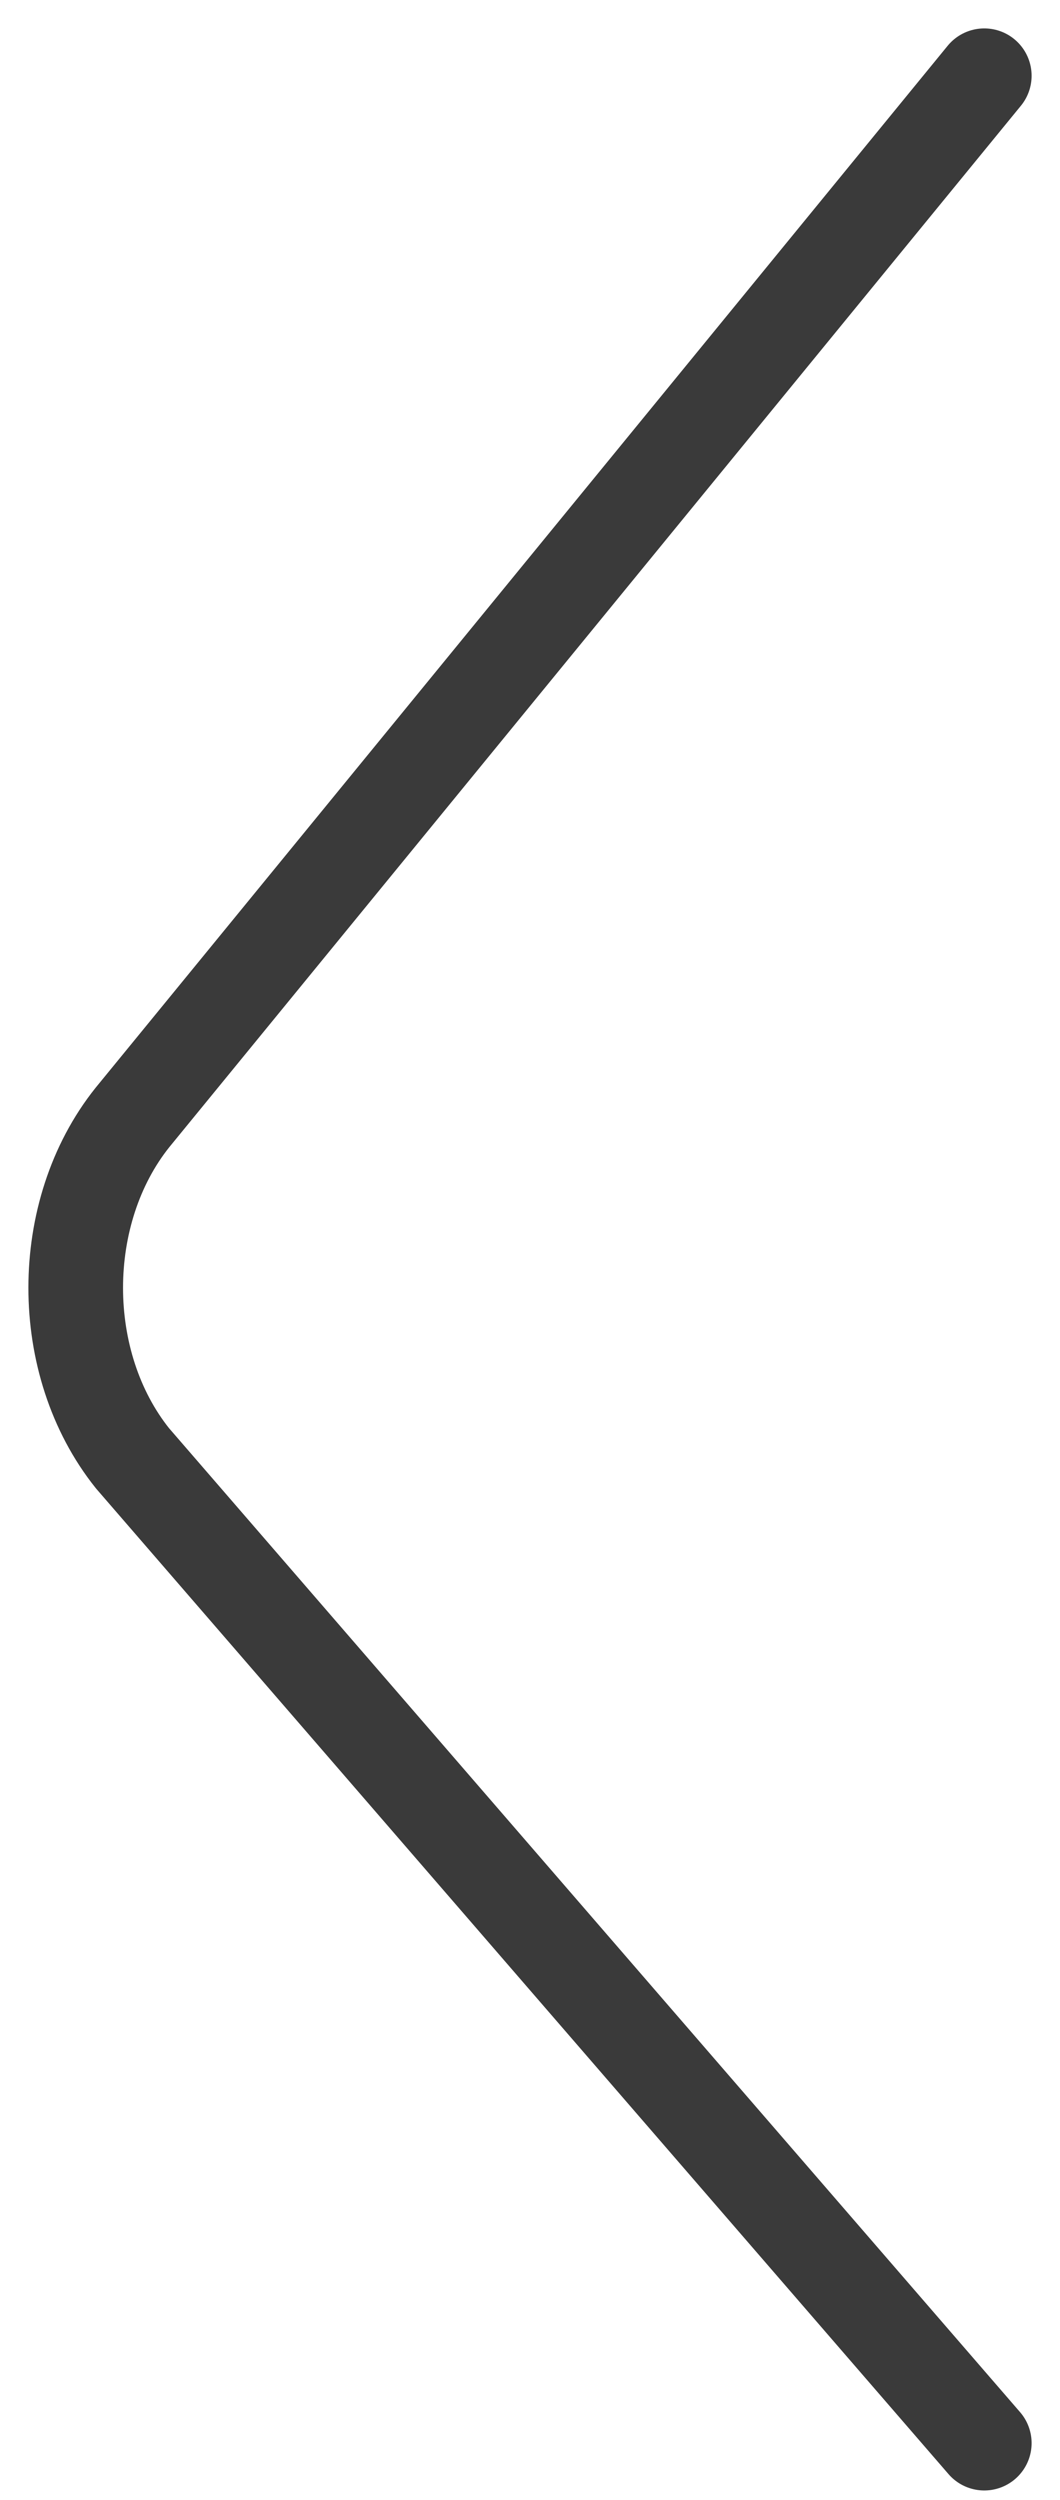 <?xml version="1.0" encoding="utf-8"?>
<!-- Generator: Adobe Illustrator 27.4.1, SVG Export Plug-In . SVG Version: 6.00 Build 0)  -->
<svg version="1.1" id="Layer_1" xmlns="http://www.w3.org/2000/svg" xmlns:xlink="http://www.w3.org/1999/xlink" x="0px" y="0px"
	 viewBox="0 0 5.6 13.2" style="enable-background:new 0 0 5.6 13.2;" xml:space="preserve">
<style type="text/css">
	
		.st0{fill-rule:evenodd;clip-rule:evenodd;fill:none;stroke:#3A3A3A;stroke-width:0.5;stroke-linecap:round;stroke-linejoin:round;stroke-miterlimit:10;}
</style>
<path class="st0" d="M5.2,0.4L0.7,5.9c-0.4,0.5-0.4,1.3,0,1.8l4.5,5.2"/>
</svg>
